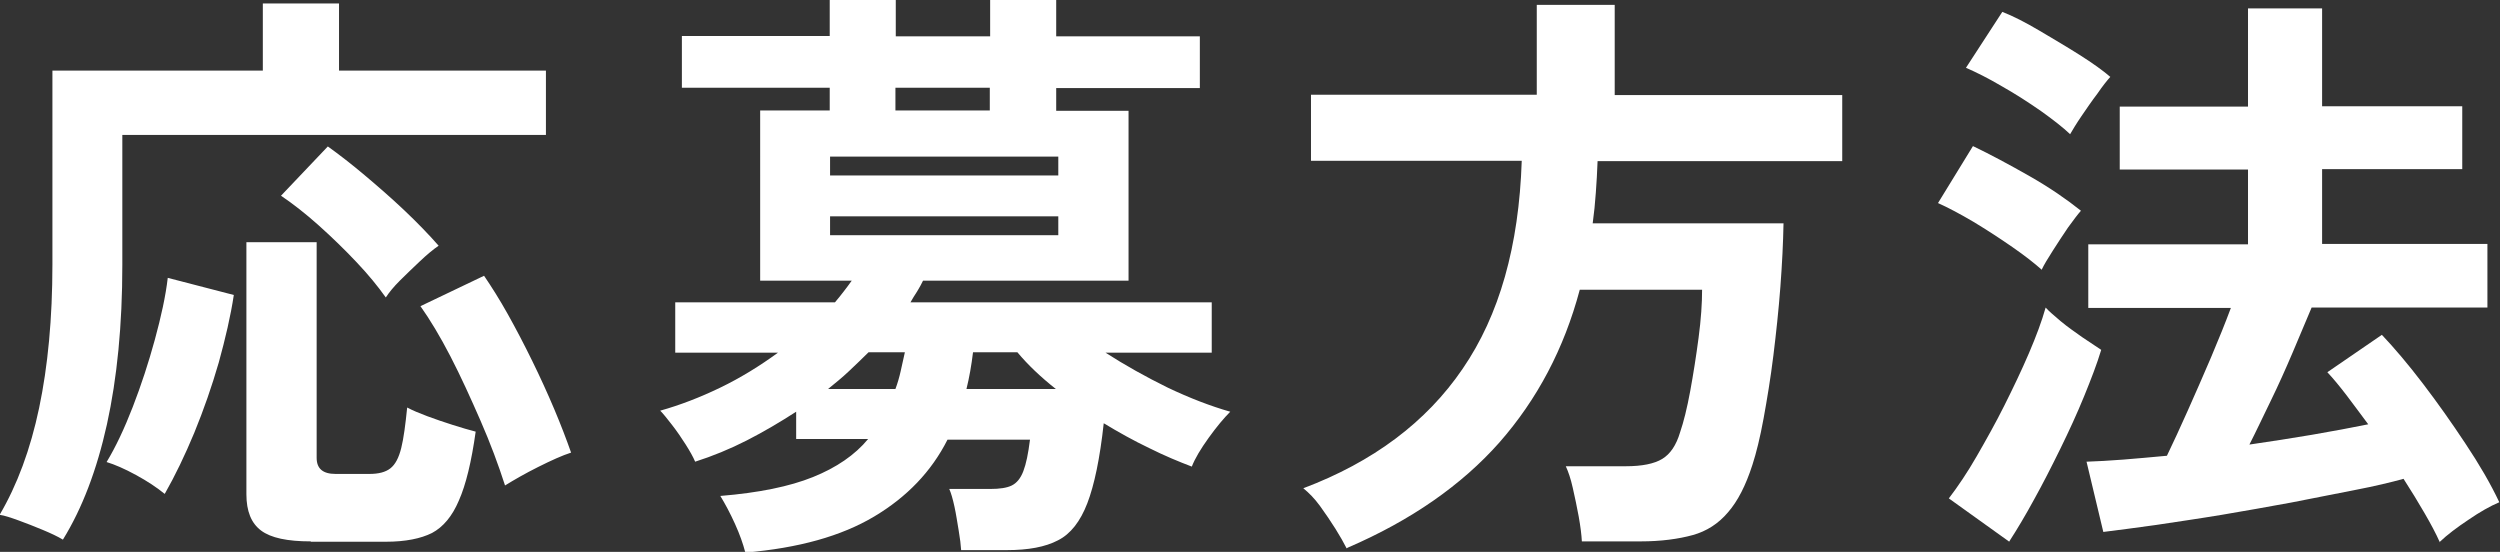 <?xml version="1.0" encoding="UTF-8"?>
<svg id="_レイヤー_2" data-name="レイヤー 2" xmlns="http://www.w3.org/2000/svg" viewBox="0 0 71.53 15.79">
  <rect x="0" y="0" width="71.53" height="15.79" fill="#333333" stroke="none"/>
  <defs>
    <style>
      .cls-1 {
        fill: #fff;
      }
    </style>
  </defs>
  <g id="design">
    <g>
      <path class="cls-1" d="M1.8,15.44c-.15-.09-.34-.18-.58-.28-.24-.1-.47-.19-.69-.27-.22-.08-.4-.14-.54-.16.5-.85.88-1.87,1.13-3.06s.38-2.56.38-4.11V2.02h6.02V.1h2.18v1.92h5.92v1.84H3.5v3.72c0,1.72-.15,3.24-.44,4.56-.29,1.31-.71,2.41-1.26,3.3ZM4.71,14.13c-.22-.18-.49-.36-.82-.54s-.61-.3-.84-.37c.26-.43.51-.96.75-1.58.24-.62.45-1.26.63-1.92.18-.66.31-1.25.37-1.77l1.89.49c-.09.6-.24,1.24-.43,1.93-.2.69-.43,1.35-.7,2.01-.27.65-.55,1.23-.84,1.74ZM8.89,15.49c-.67,0-1.14-.1-1.42-.31-.28-.21-.42-.55-.42-1.04v-7.21h2.01v6.17c0,.31.18.46.54.46h.97c.26,0,.46-.05.6-.16.14-.11.24-.3.31-.58.07-.28.12-.67.17-1.16.15.08.34.16.58.25.24.09.48.17.73.25.25.08.46.14.65.19-.12.86-.28,1.52-.48,1.97-.19.45-.45.76-.77.93-.32.16-.76.25-1.32.25h-2.14ZM11.03,8.5c-.22-.31-.49-.64-.83-1-.34-.36-.7-.71-1.08-1.05-.38-.34-.74-.62-1.08-.85l1.34-1.41c.32.23.67.5,1.05.82.38.32.76.65,1.13,1,.37.35.7.69.99,1.02-.16.11-.34.26-.54.45s-.39.37-.57.55c-.18.18-.31.34-.4.48ZM14.45,13.89c-.19-.59-.42-1.21-.7-1.85s-.56-1.26-.86-1.84c-.3-.58-.59-1.06-.86-1.44l1.82-.87c.21.31.44.67.68,1.1.24.43.47.87.7,1.34.23.47.44.93.63,1.38s.35.87.48,1.24c-.25.08-.56.22-.94.41s-.69.37-.95.53Z"/>
      <path class="cls-1" d="M21.32,15.79c-.06-.23-.15-.49-.29-.8-.14-.31-.28-.57-.42-.8,1.1-.09,1.98-.27,2.65-.54.67-.27,1.2-.63,1.58-1.09h-2.06v-.78c-.45.29-.92.57-1.41.82-.49.25-.98.45-1.48.61-.06-.14-.15-.3-.27-.49-.12-.19-.25-.38-.39-.56-.14-.18-.25-.32-.34-.41.57-.16,1.14-.38,1.72-.66s1.13-.62,1.65-1h-2.94v-1.44h4.57c.09-.1.17-.21.25-.31s.15-.2.23-.31h-2.62V3.16h1.99v-.65h-4.23v-1.48h4.23V0h1.89v1.04h2.7V0h1.89v1.04h4.11v1.48h-4.11v.65h2.07v4.86h-5.88c-.05.1-.1.2-.17.31s-.13.2-.19.31h8.62v1.44h-3.04c.56.36,1.15.69,1.78,1,.63.3,1.23.53,1.79.69-.18.18-.39.43-.62.75-.23.32-.39.59-.48.82-.37-.14-.78-.31-1.22-.53-.44-.21-.87-.45-1.3-.71-.11,1.01-.27,1.77-.47,2.29-.2.52-.48.88-.84,1.06-.36.19-.85.28-1.46.28h-1.31c-.01-.15-.03-.33-.07-.56s-.07-.45-.12-.68-.1-.4-.15-.51h1.17c.27,0,.48-.03.62-.1.14-.07.25-.2.33-.41.08-.21.14-.5.19-.9h-2.36c-.46.91-1.16,1.64-2.1,2.2s-2.16.9-3.68,1.03ZM23.68,11.13h1.94c.06-.16.11-.33.15-.51.04-.18.08-.36.12-.54h-1.04c-.18.18-.37.36-.56.54-.19.18-.4.35-.61.52ZM23.75,5.02h6.53v-.54h-6.53v.54ZM23.75,6.73h6.53v-.54h-6.53v.54ZM25.62,3.16h2.7v-.65h-2.7v.65ZM27.64,11.13h2.57c-.43-.34-.8-.69-1.1-1.05h-1.27c-.02.18-.05.36-.08.54s-.07.35-.11.52Z"/>
      <path class="cls-1" d="M38.53,15.69c-.08-.16-.19-.35-.32-.56-.14-.22-.28-.43-.44-.65s-.32-.38-.48-.51c1.99-.75,3.52-1.89,4.56-3.42,1.05-1.53,1.61-3.51,1.69-5.95h-6.03v-1.89h6.46V.14h2.23v2.58h6.51v1.89h-7c-.01.31-.03.61-.05.9-.02.29-.05.59-.09.88h5.46c-.01.55-.04,1.16-.09,1.82-.05.66-.12,1.31-.2,1.96s-.18,1.25-.28,1.8c-.1.55-.21.99-.32,1.33-.19.59-.42,1.04-.7,1.36-.27.32-.61.54-1.01.65s-.9.18-1.49.18h-1.68c-.01-.19-.04-.43-.09-.71-.05-.28-.11-.55-.17-.82-.06-.27-.13-.47-.2-.62h1.72c.46,0,.81-.07,1.04-.21.23-.14.4-.39.51-.76.1-.29.2-.69.29-1.18s.17-1,.24-1.53.1-.98.1-1.37h-3.5c-.45,1.69-1.22,3.14-2.3,4.37-1.08,1.22-2.53,2.23-4.34,3.01Z"/>
      <path class="cls-1" d="M58.42,7.72c-.2-.18-.48-.4-.84-.65-.36-.25-.73-.49-1.11-.72-.39-.23-.73-.41-1.02-.54l1-1.63c.5.24,1.04.53,1.62.86.58.33,1.07.67,1.47.99-.09.1-.21.26-.37.48-.15.22-.3.45-.44.67s-.25.4-.31.53ZM57.49,15.5l-1.73-1.24c.26-.34.53-.74.8-1.21s.54-.95.79-1.45c.25-.5.49-1,.7-1.49.21-.49.37-.92.48-1.31.09.1.24.23.43.39s.41.31.62.46c.22.15.4.27.54.36-.12.4-.29.84-.49,1.33-.2.49-.43.99-.68,1.5-.25.51-.5,1-.75,1.45-.25.46-.49.86-.71,1.2ZM59.22,3.83c-.19-.18-.47-.4-.82-.65-.36-.25-.73-.49-1.12-.71-.39-.23-.73-.4-1.03-.53l1.04-1.6c.31.12.66.3,1.05.53s.78.46,1.16.7.67.45.88.63c-.09.1-.22.26-.37.48-.16.21-.31.43-.46.65s-.25.39-.32.51ZM69.81,15.52c-.11-.25-.26-.53-.44-.84-.18-.31-.38-.64-.6-.98-.36.1-.82.21-1.39.32s-1.17.23-1.83.36c-.66.12-1.32.24-1.98.35s-1.29.2-1.88.29c-.59.08-1.09.15-1.51.2l-.48-2.01c.31-.01.65-.03,1.05-.06.39-.03.81-.07,1.25-.11.18-.37.38-.81.6-1.3.22-.49.44-1,.66-1.51.22-.52.41-.99.57-1.42h-4.08v-1.82h4.57v-2.14h-3.67v-1.8h3.67V.24h2.12v2.8h4.01v1.8h-4.01v2.14h4.73v1.82h-5.03c-.16.38-.34.81-.54,1.28-.2.47-.41.94-.63,1.39s-.42.88-.61,1.25c.61-.09,1.21-.18,1.79-.28.58-.1,1.12-.2,1.61-.3-.22-.29-.42-.57-.62-.83s-.38-.48-.55-.66l1.56-1.07c.36.38.75.84,1.17,1.39s.83,1.13,1.22,1.72c.4.6.72,1.15.97,1.68-.26.11-.56.28-.88.5-.33.22-.61.43-.83.64Z"/>
    </g>
  </g>
</svg>